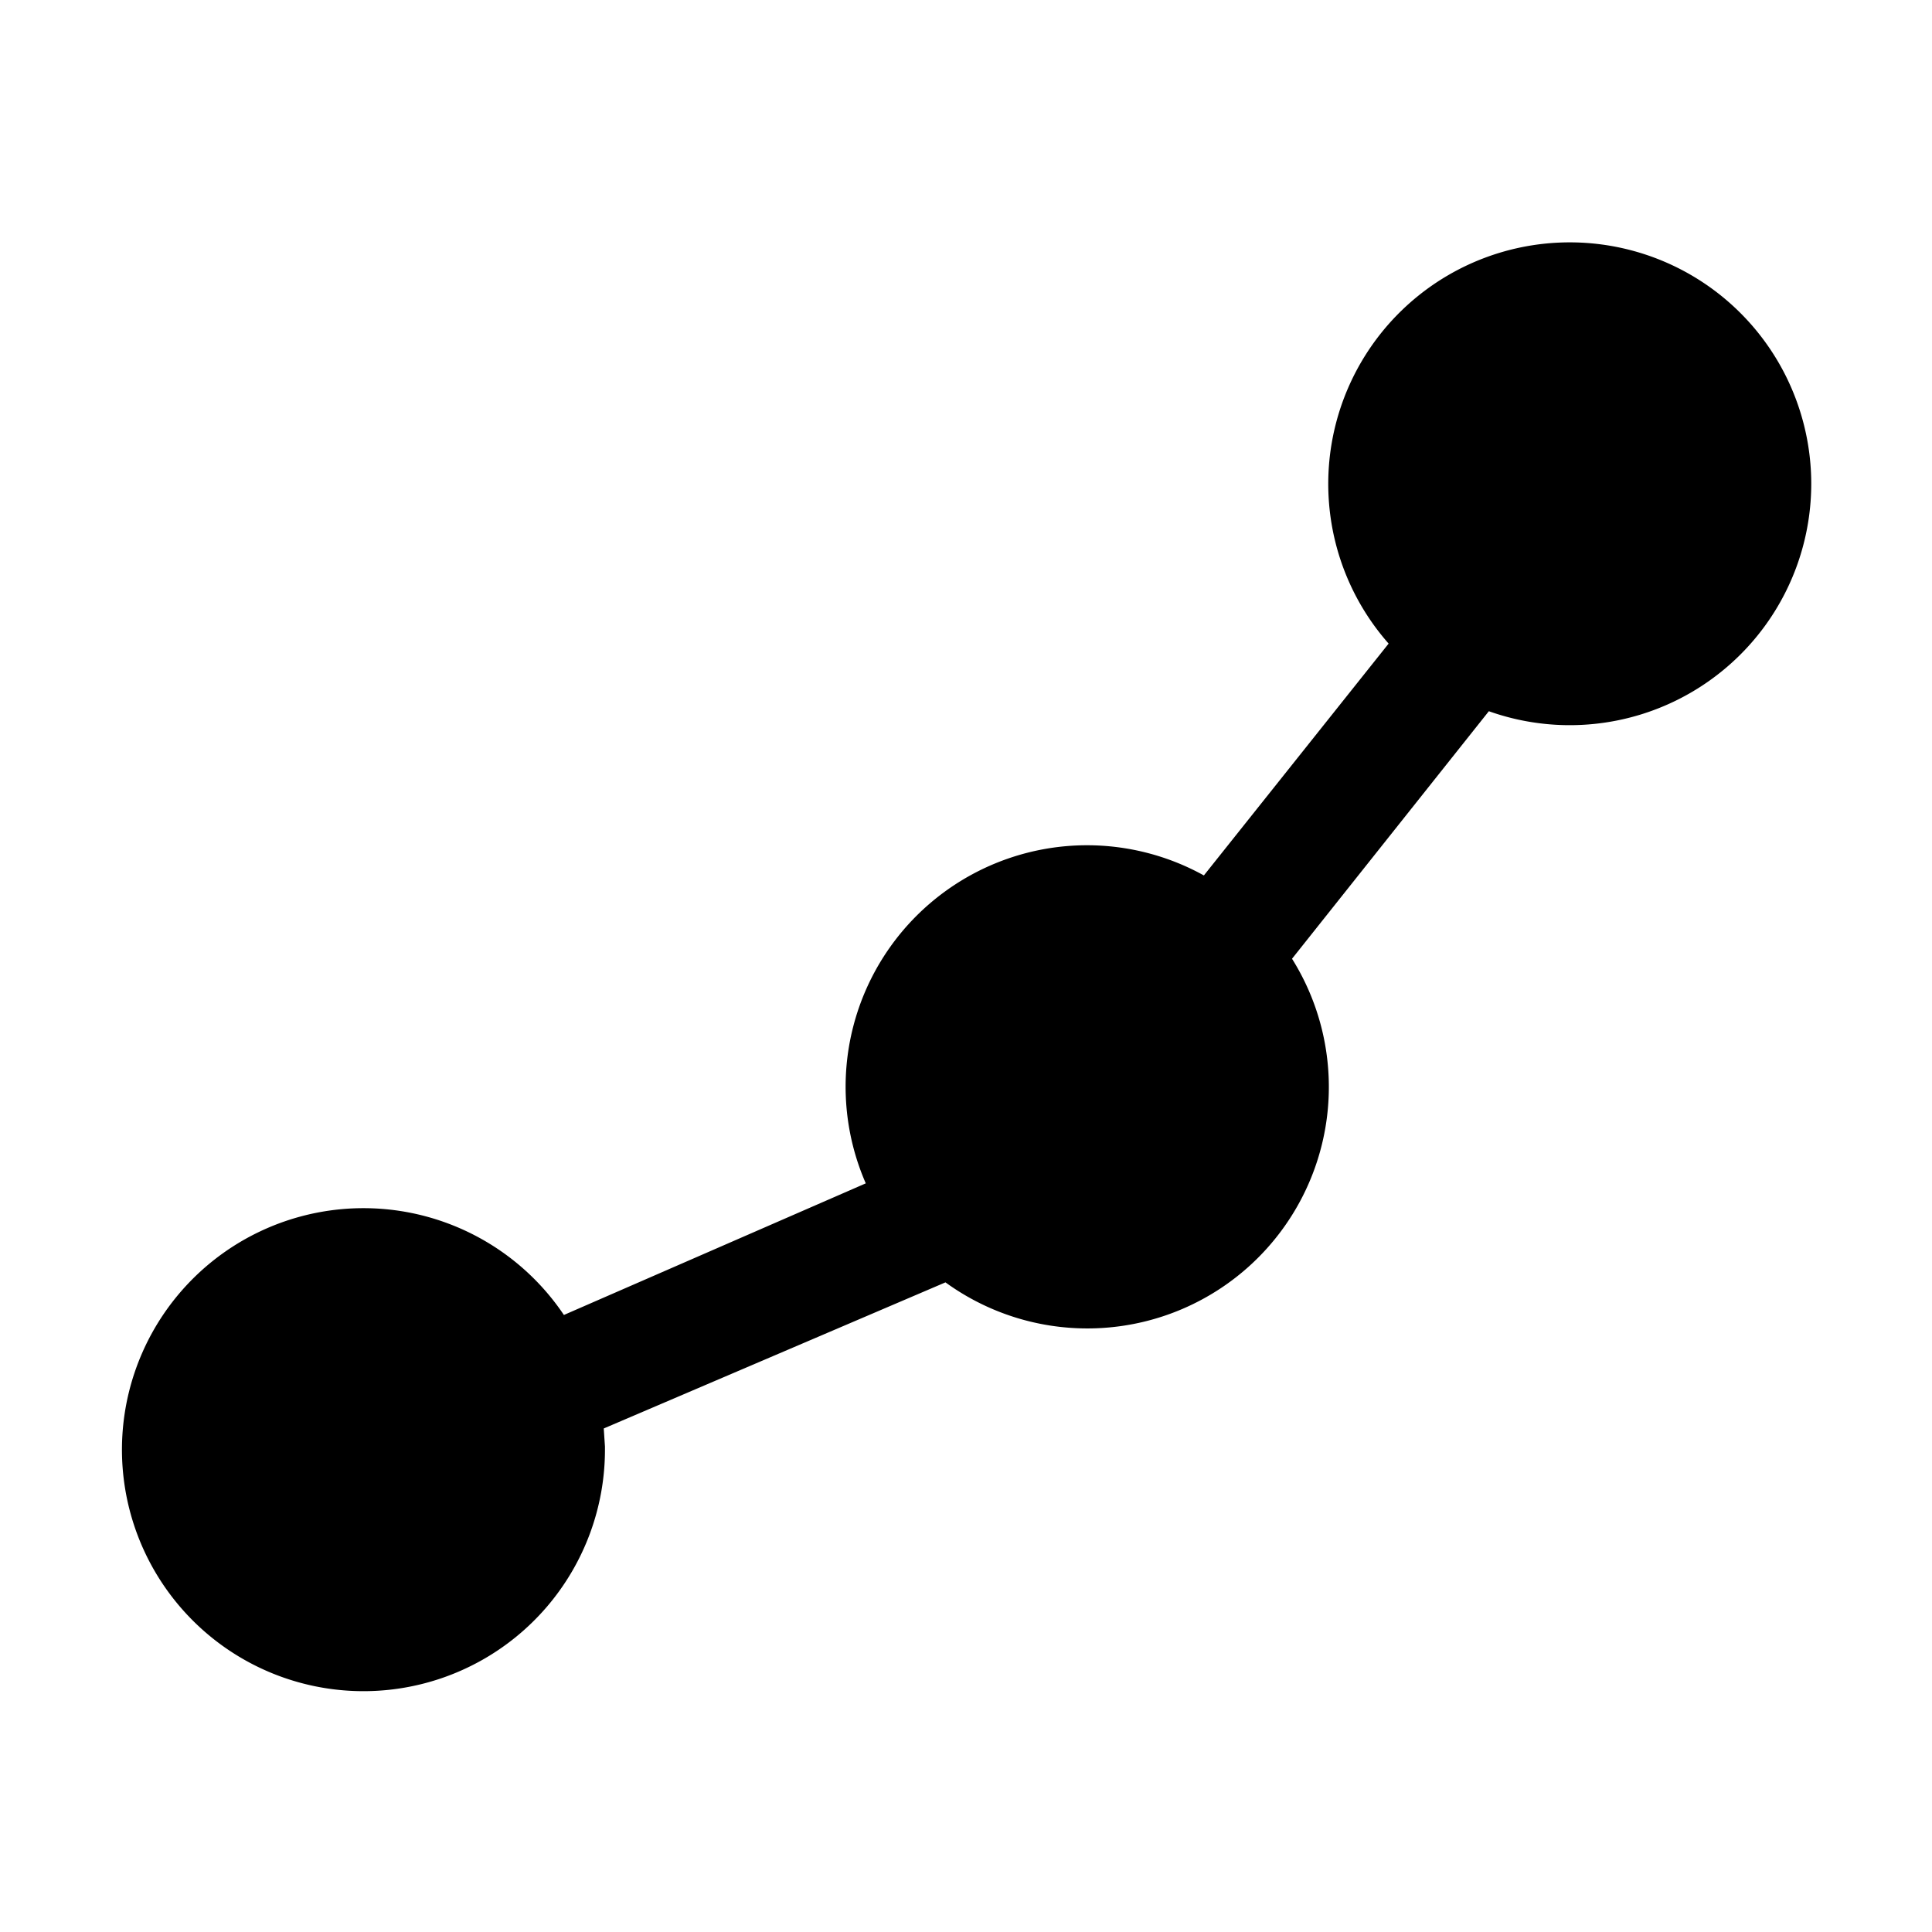 <svg width="16" height="16" viewBox="0 0 16 16" xmlns="http://www.w3.org/2000/svg"><path d="M15 4a2 2 0 0 1-2.67 1.89L10.7 7.94a2 2 0 0 1-2.87 2.68L5 11.83l.01.15V12a2 2 0 1 1-.34-1.11L7.17 9.8A2 2 0 0 1 9 7a2 2 0 0 1 .97.25l1.53-1.92A2 2 0 1 1 15 4Z"/></svg>